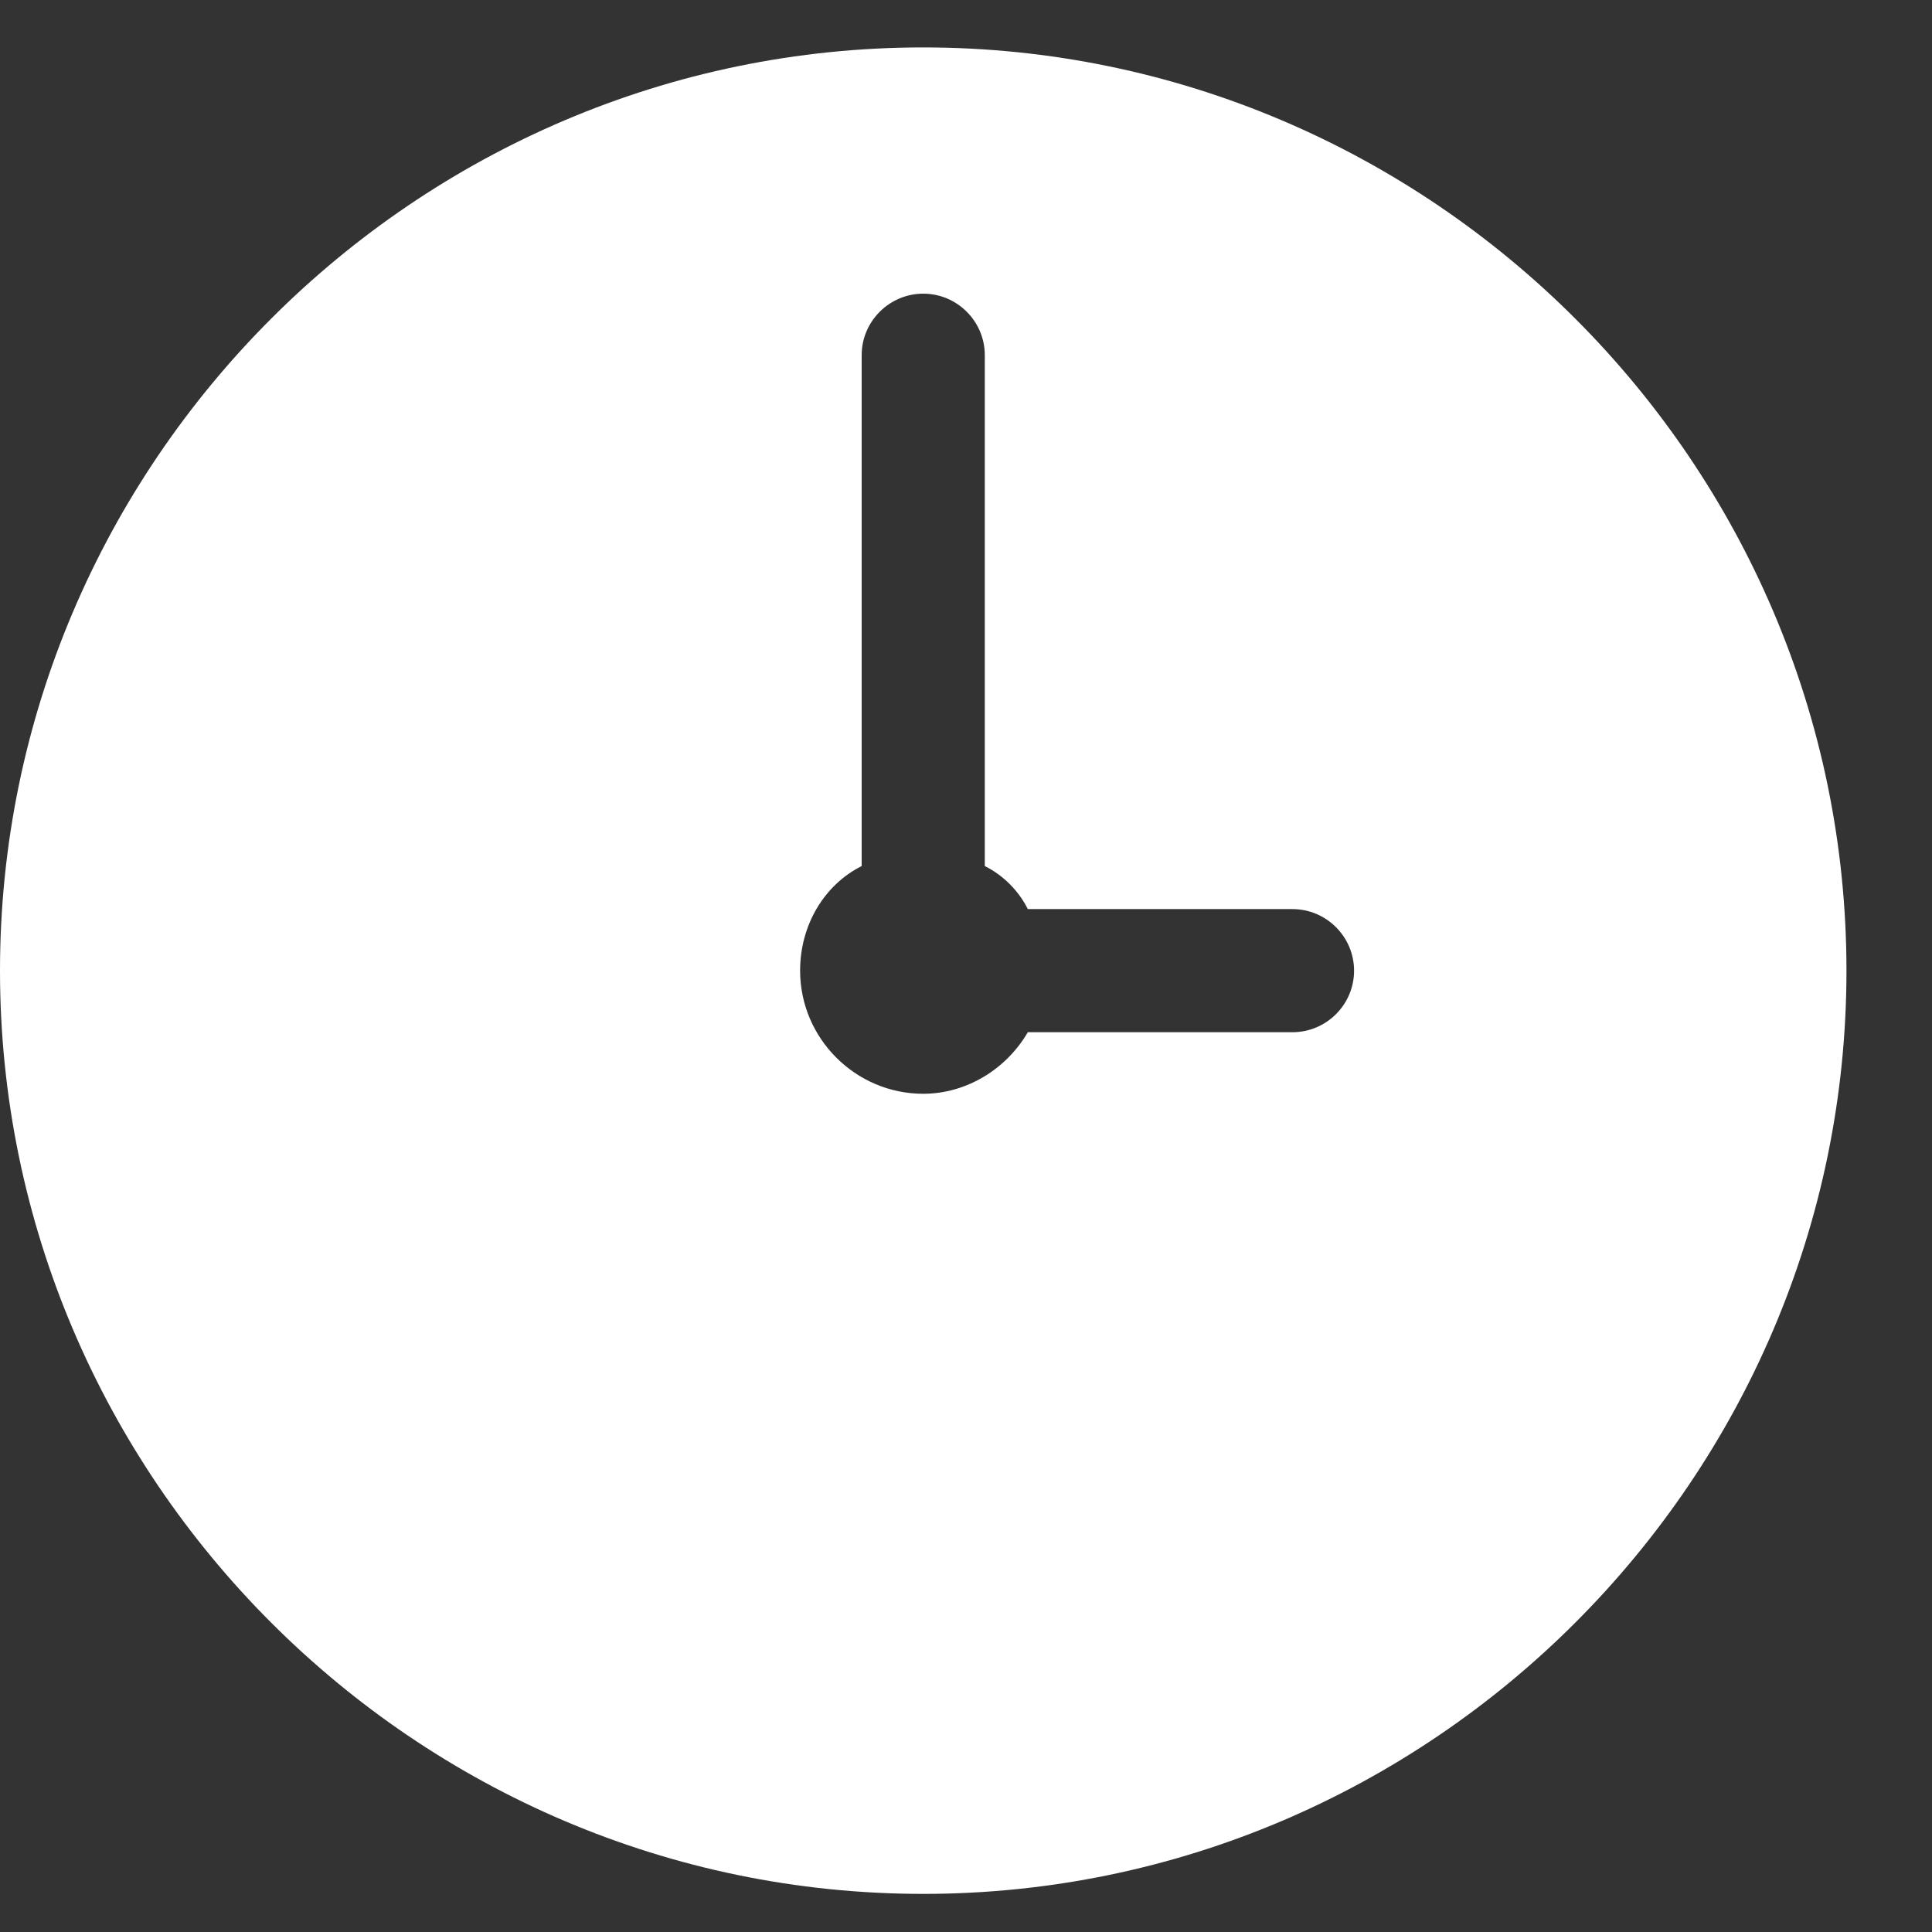 <svg width="22" height="22" viewBox="0 0 22 22" fill="none" xmlns="http://www.w3.org/2000/svg">
<rect x="0" y="0" width="22" height="22" fill="#333333" stroke="none"/>
<path d="M10.513 0.54C4.731 0.54 0 5.271 0 11.053C0 16.835 4.731 21.566 10.513 21.566C16.295 21.566 21.026 16.835 21.026 11.053C21.026 5.271 16.295 0.54 10.513 0.54ZM14.718 11.754H11.704C11.459 12.175 11.004 12.455 10.513 12.455C9.742 12.455 9.111 11.824 9.111 11.053C9.111 10.527 9.392 10.072 9.812 9.862V4.044C9.812 3.659 10.128 3.344 10.513 3.344C10.899 3.344 11.214 3.659 11.214 4.044V9.862C11.424 9.967 11.599 10.142 11.704 10.352H14.718C15.104 10.352 15.419 10.668 15.419 11.053C15.419 11.439 15.104 11.754 14.718 11.754Z" fill="white"/>
</svg>
